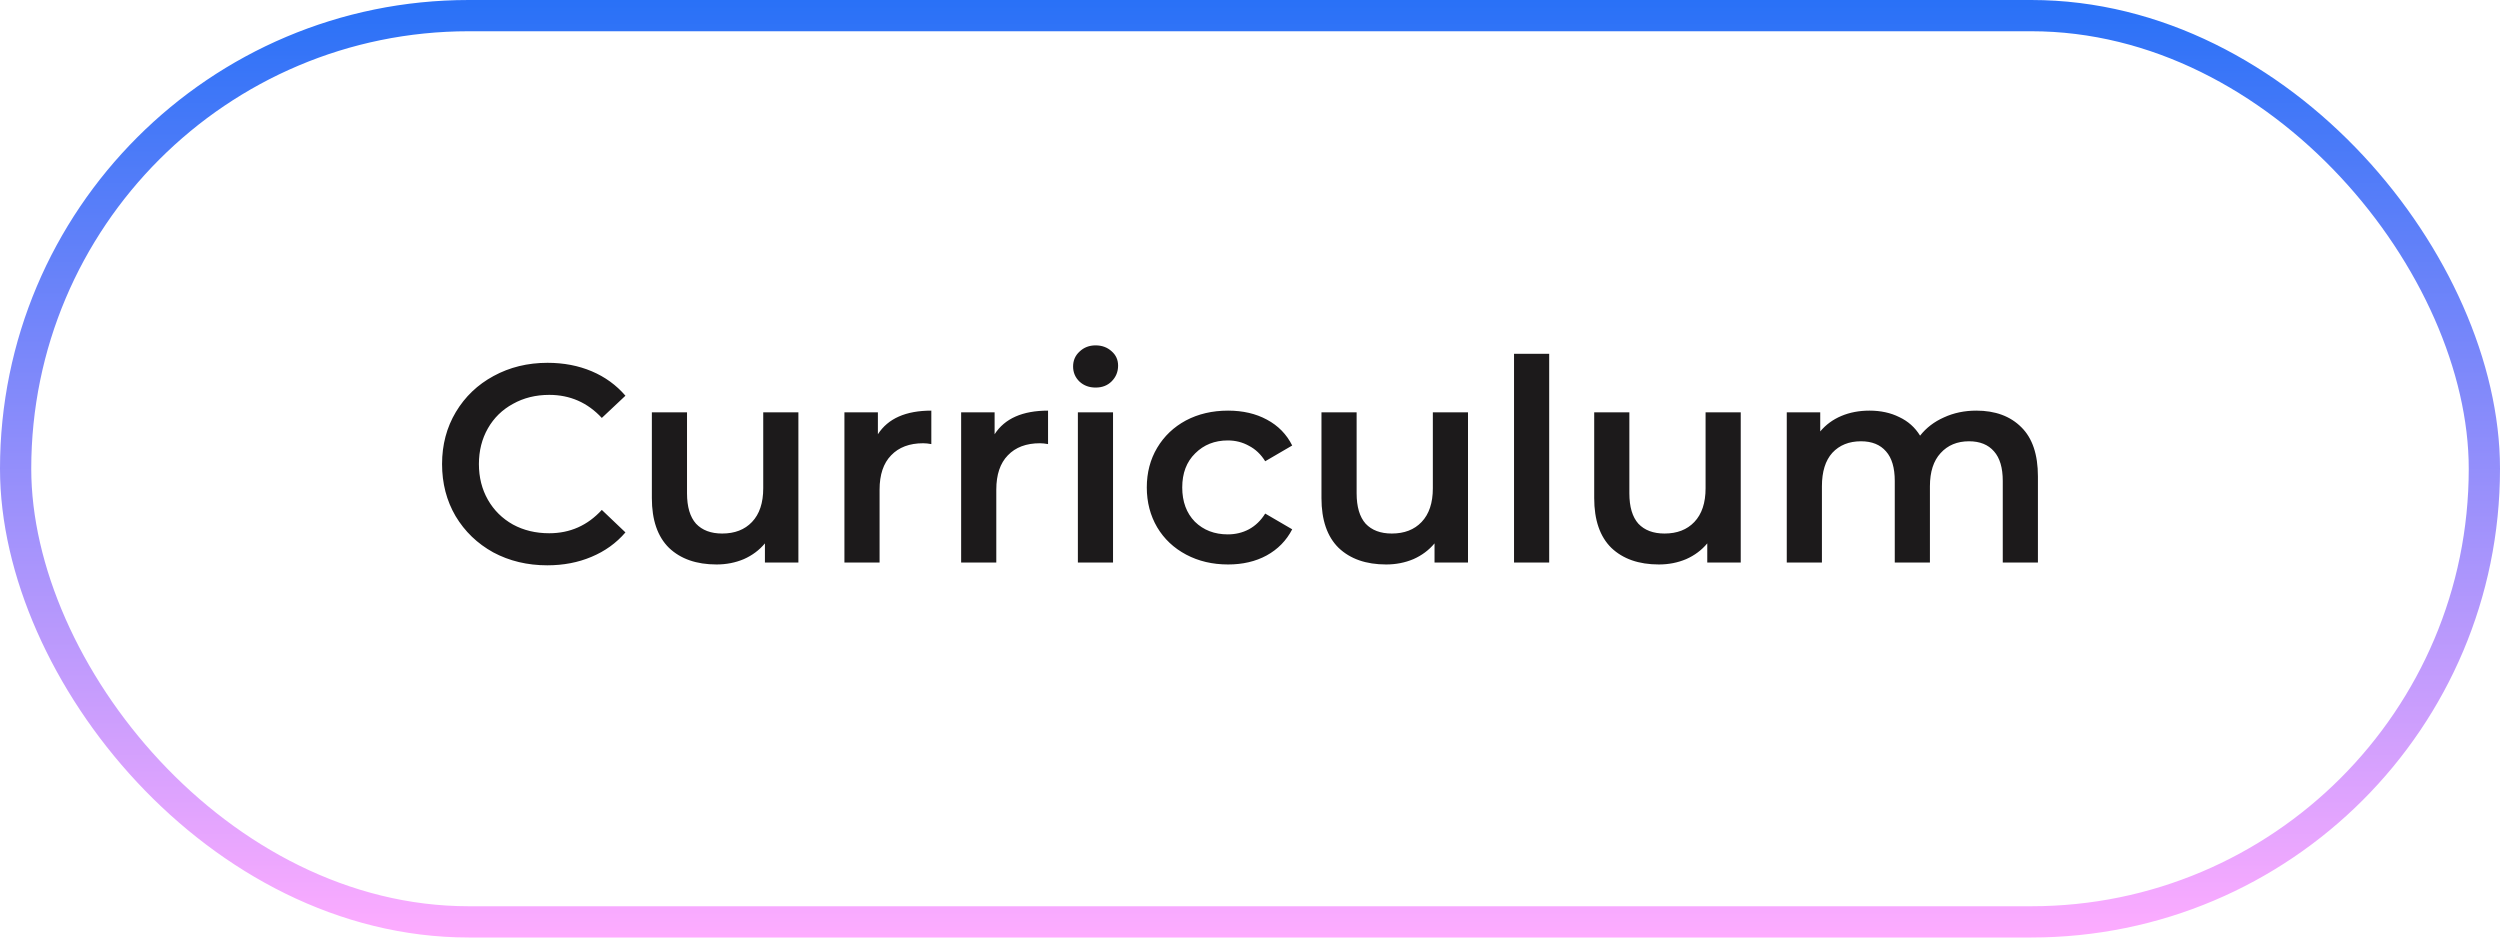 <?xml version="1.0" encoding="UTF-8"?> <svg xmlns="http://www.w3.org/2000/svg" width="160" height="60" viewBox="0 0 160 60" fill="none"><rect x="1" y="1" width="158" height="58" rx="29" stroke="url(#paint0_linear_1_177)" stroke-width="2"></rect><path d="M35.024 36.18C33.752 36.18 32.6 35.904 31.568 35.352C30.548 34.788 29.744 34.014 29.156 33.03C28.58 32.046 28.292 30.936 28.292 29.7C28.292 28.464 28.586 27.354 29.174 26.37C29.762 25.386 30.566 24.618 31.586 24.066C32.618 23.502 33.77 23.22 35.042 23.22C36.074 23.22 37.016 23.4 37.868 23.76C38.72 24.12 39.44 24.642 40.028 25.326L38.516 26.748C37.604 25.764 36.482 25.272 35.15 25.272C34.286 25.272 33.512 25.464 32.828 25.848C32.144 26.22 31.61 26.742 31.226 27.414C30.842 28.086 30.65 28.848 30.65 29.7C30.65 30.552 30.842 31.314 31.226 31.986C31.61 32.658 32.144 33.186 32.828 33.57C33.512 33.942 34.286 34.128 35.15 34.128C36.482 34.128 37.604 33.63 38.516 32.634L40.028 34.074C39.44 34.758 38.714 35.28 37.85 35.64C36.998 36 36.056 36.18 35.024 36.18ZM51.097 26.388V36H48.955V34.776C48.595 35.208 48.145 35.544 47.605 35.784C47.065 36.012 46.483 36.126 45.859 36.126C44.575 36.126 43.561 35.772 42.817 35.064C42.085 34.344 41.719 33.282 41.719 31.878V26.388H43.969V31.572C43.969 32.436 44.161 33.084 44.545 33.516C44.941 33.936 45.499 34.146 46.219 34.146C47.023 34.146 47.659 33.9 48.127 33.408C48.607 32.904 48.847 32.184 48.847 31.248V26.388H51.097ZM56.185 27.792C56.833 26.784 57.973 26.28 59.605 26.28V28.422C59.413 28.386 59.239 28.368 59.083 28.368C58.207 28.368 57.523 28.626 57.031 29.142C56.539 29.646 56.293 30.378 56.293 31.338V36H54.043V26.388H56.185V27.792ZM63.655 27.792C64.303 26.784 65.443 26.28 67.075 26.28V28.422C66.883 28.386 66.709 28.368 66.553 28.368C65.677 28.368 64.993 28.626 64.501 29.142C64.009 29.646 63.763 30.378 63.763 31.338V36H61.513V26.388H63.655V27.792ZM68.984 26.388H71.234V36H68.984V26.388ZM70.118 24.804C69.71 24.804 69.368 24.678 69.092 24.426C68.816 24.162 68.678 23.838 68.678 23.454C68.678 23.07 68.816 22.752 69.092 22.5C69.368 22.236 69.71 22.104 70.118 22.104C70.526 22.104 70.868 22.23 71.144 22.482C71.42 22.722 71.558 23.028 71.558 23.4C71.558 23.796 71.42 24.132 71.144 24.408C70.88 24.672 70.538 24.804 70.118 24.804ZM78.597 36.126C77.601 36.126 76.707 35.916 75.915 35.496C75.123 35.076 74.505 34.494 74.061 33.75C73.617 32.994 73.395 32.142 73.395 31.194C73.395 30.246 73.617 29.4 74.061 28.656C74.505 27.912 75.117 27.33 75.897 26.91C76.689 26.49 77.589 26.28 78.597 26.28C79.545 26.28 80.373 26.472 81.081 26.856C81.801 27.24 82.341 27.792 82.701 28.512L80.973 29.52C80.697 29.076 80.349 28.746 79.929 28.53C79.521 28.302 79.071 28.188 78.579 28.188C77.739 28.188 77.043 28.464 76.491 29.016C75.939 29.556 75.663 30.282 75.663 31.194C75.663 32.106 75.933 32.838 76.473 33.39C77.025 33.93 77.727 34.2 78.579 34.2C79.071 34.2 79.521 34.092 79.929 33.876C80.349 33.648 80.697 33.312 80.973 32.868L82.701 33.876C82.329 34.596 81.783 35.154 81.063 35.55C80.355 35.934 79.533 36.126 78.597 36.126ZM93.952 26.388V36H91.81V34.776C91.45 35.208 91 35.544 90.46 35.784C89.92 36.012 89.338 36.126 88.714 36.126C87.43 36.126 86.416 35.772 85.672 35.064C84.94 34.344 84.574 33.282 84.574 31.878V26.388H86.824V31.572C86.824 32.436 87.016 33.084 87.4 33.516C87.796 33.936 88.354 34.146 89.074 34.146C89.878 34.146 90.514 33.9 90.982 33.408C91.462 32.904 91.702 32.184 91.702 31.248V26.388H93.952ZM96.898 22.644H99.148V36H96.898V22.644ZM111.407 26.388V36H109.265V34.776C108.905 35.208 108.455 35.544 107.915 35.784C107.375 36.012 106.793 36.126 106.169 36.126C104.885 36.126 103.871 35.772 103.127 35.064C102.395 34.344 102.029 33.282 102.029 31.878V26.388H104.279V31.572C104.279 32.436 104.471 33.084 104.855 33.516C105.251 33.936 105.809 34.146 106.529 34.146C107.333 34.146 107.969 33.9 108.437 33.408C108.917 32.904 109.157 32.184 109.157 31.248V26.388H111.407ZM126.485 26.28C127.697 26.28 128.657 26.634 129.365 27.342C130.073 28.038 130.427 29.088 130.427 30.492V36H128.177V30.78C128.177 29.94 127.991 29.31 127.619 28.89C127.247 28.458 126.713 28.242 126.017 28.242C125.261 28.242 124.655 28.494 124.199 28.998C123.743 29.49 123.515 30.198 123.515 31.122V36H121.265V30.78C121.265 29.94 121.079 29.31 120.707 28.89C120.335 28.458 119.801 28.242 119.105 28.242C118.337 28.242 117.725 28.488 117.269 28.98C116.825 29.472 116.603 30.186 116.603 31.122V36H114.353V26.388H116.495V27.612C116.855 27.18 117.305 26.85 117.845 26.622C118.385 26.394 118.985 26.28 119.645 26.28C120.365 26.28 121.001 26.418 121.553 26.694C122.117 26.958 122.561 27.354 122.885 27.882C123.281 27.378 123.791 26.988 124.415 26.712C125.039 26.424 125.729 26.28 126.485 26.28Z" fill="#1C1A1B"></path><defs><linearGradient id="paint0_linear_1_177" x1="80" y1="0" x2="80" y2="60" gradientUnits="userSpaceOnUse"><stop stop-color="#2971F7"></stop><stop offset="1" stop-color="#FEACFF"></stop></linearGradient></defs></svg> 